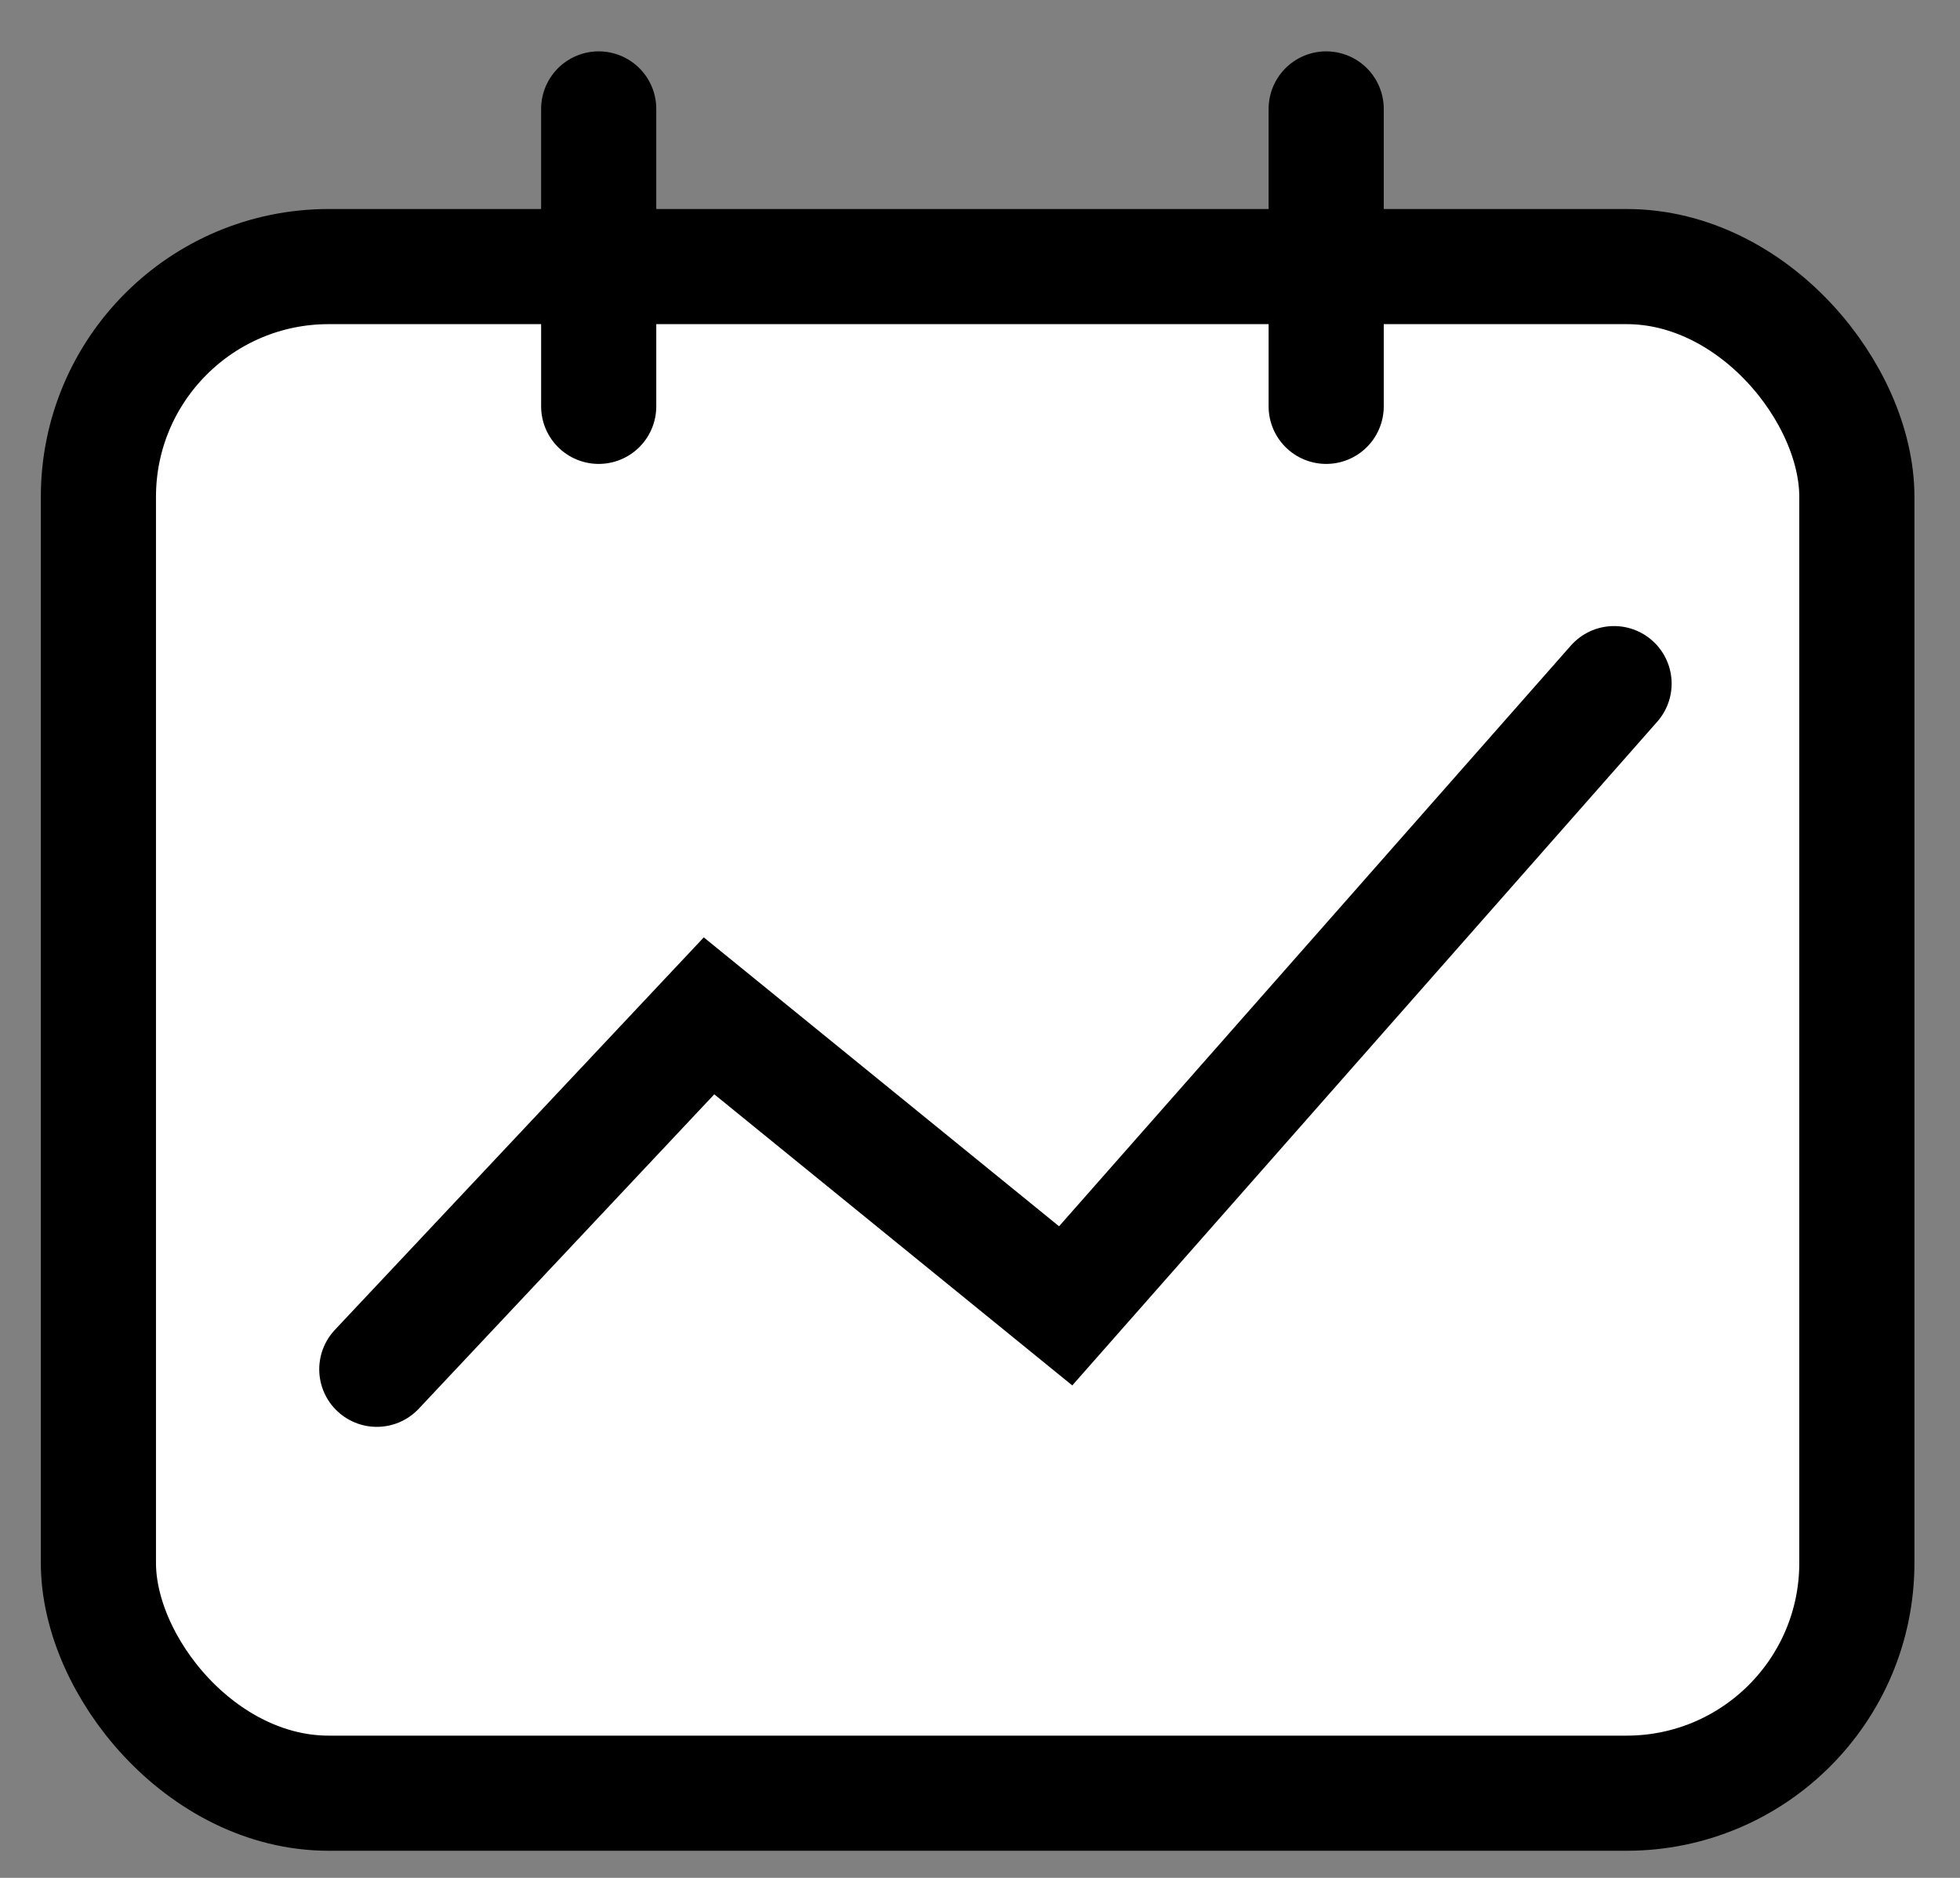 <svg width="24" height="23" viewBox="0 0 24 23" fill="none" xmlns="http://www.w3.org/2000/svg">
<rect x="0" y="0" width="24" height="23" fill="#808080" stroke="none"/>
<rect x="1.205" y="3.265" width="21.532" height="18.698" rx="2.82" fill="white" stroke="black" stroke-width="1.41"/>
<path d="M7.331 1.334V4.977M16.239 1.334V4.977" stroke="black" stroke-width="1.41" stroke-linecap="round"/>
<path d="M4.614 16.771L8.682 12.442L13.049 15.994L19.764 8.373" stroke="black" stroke-width="1.41" stroke-linecap="round"/>
</svg>
